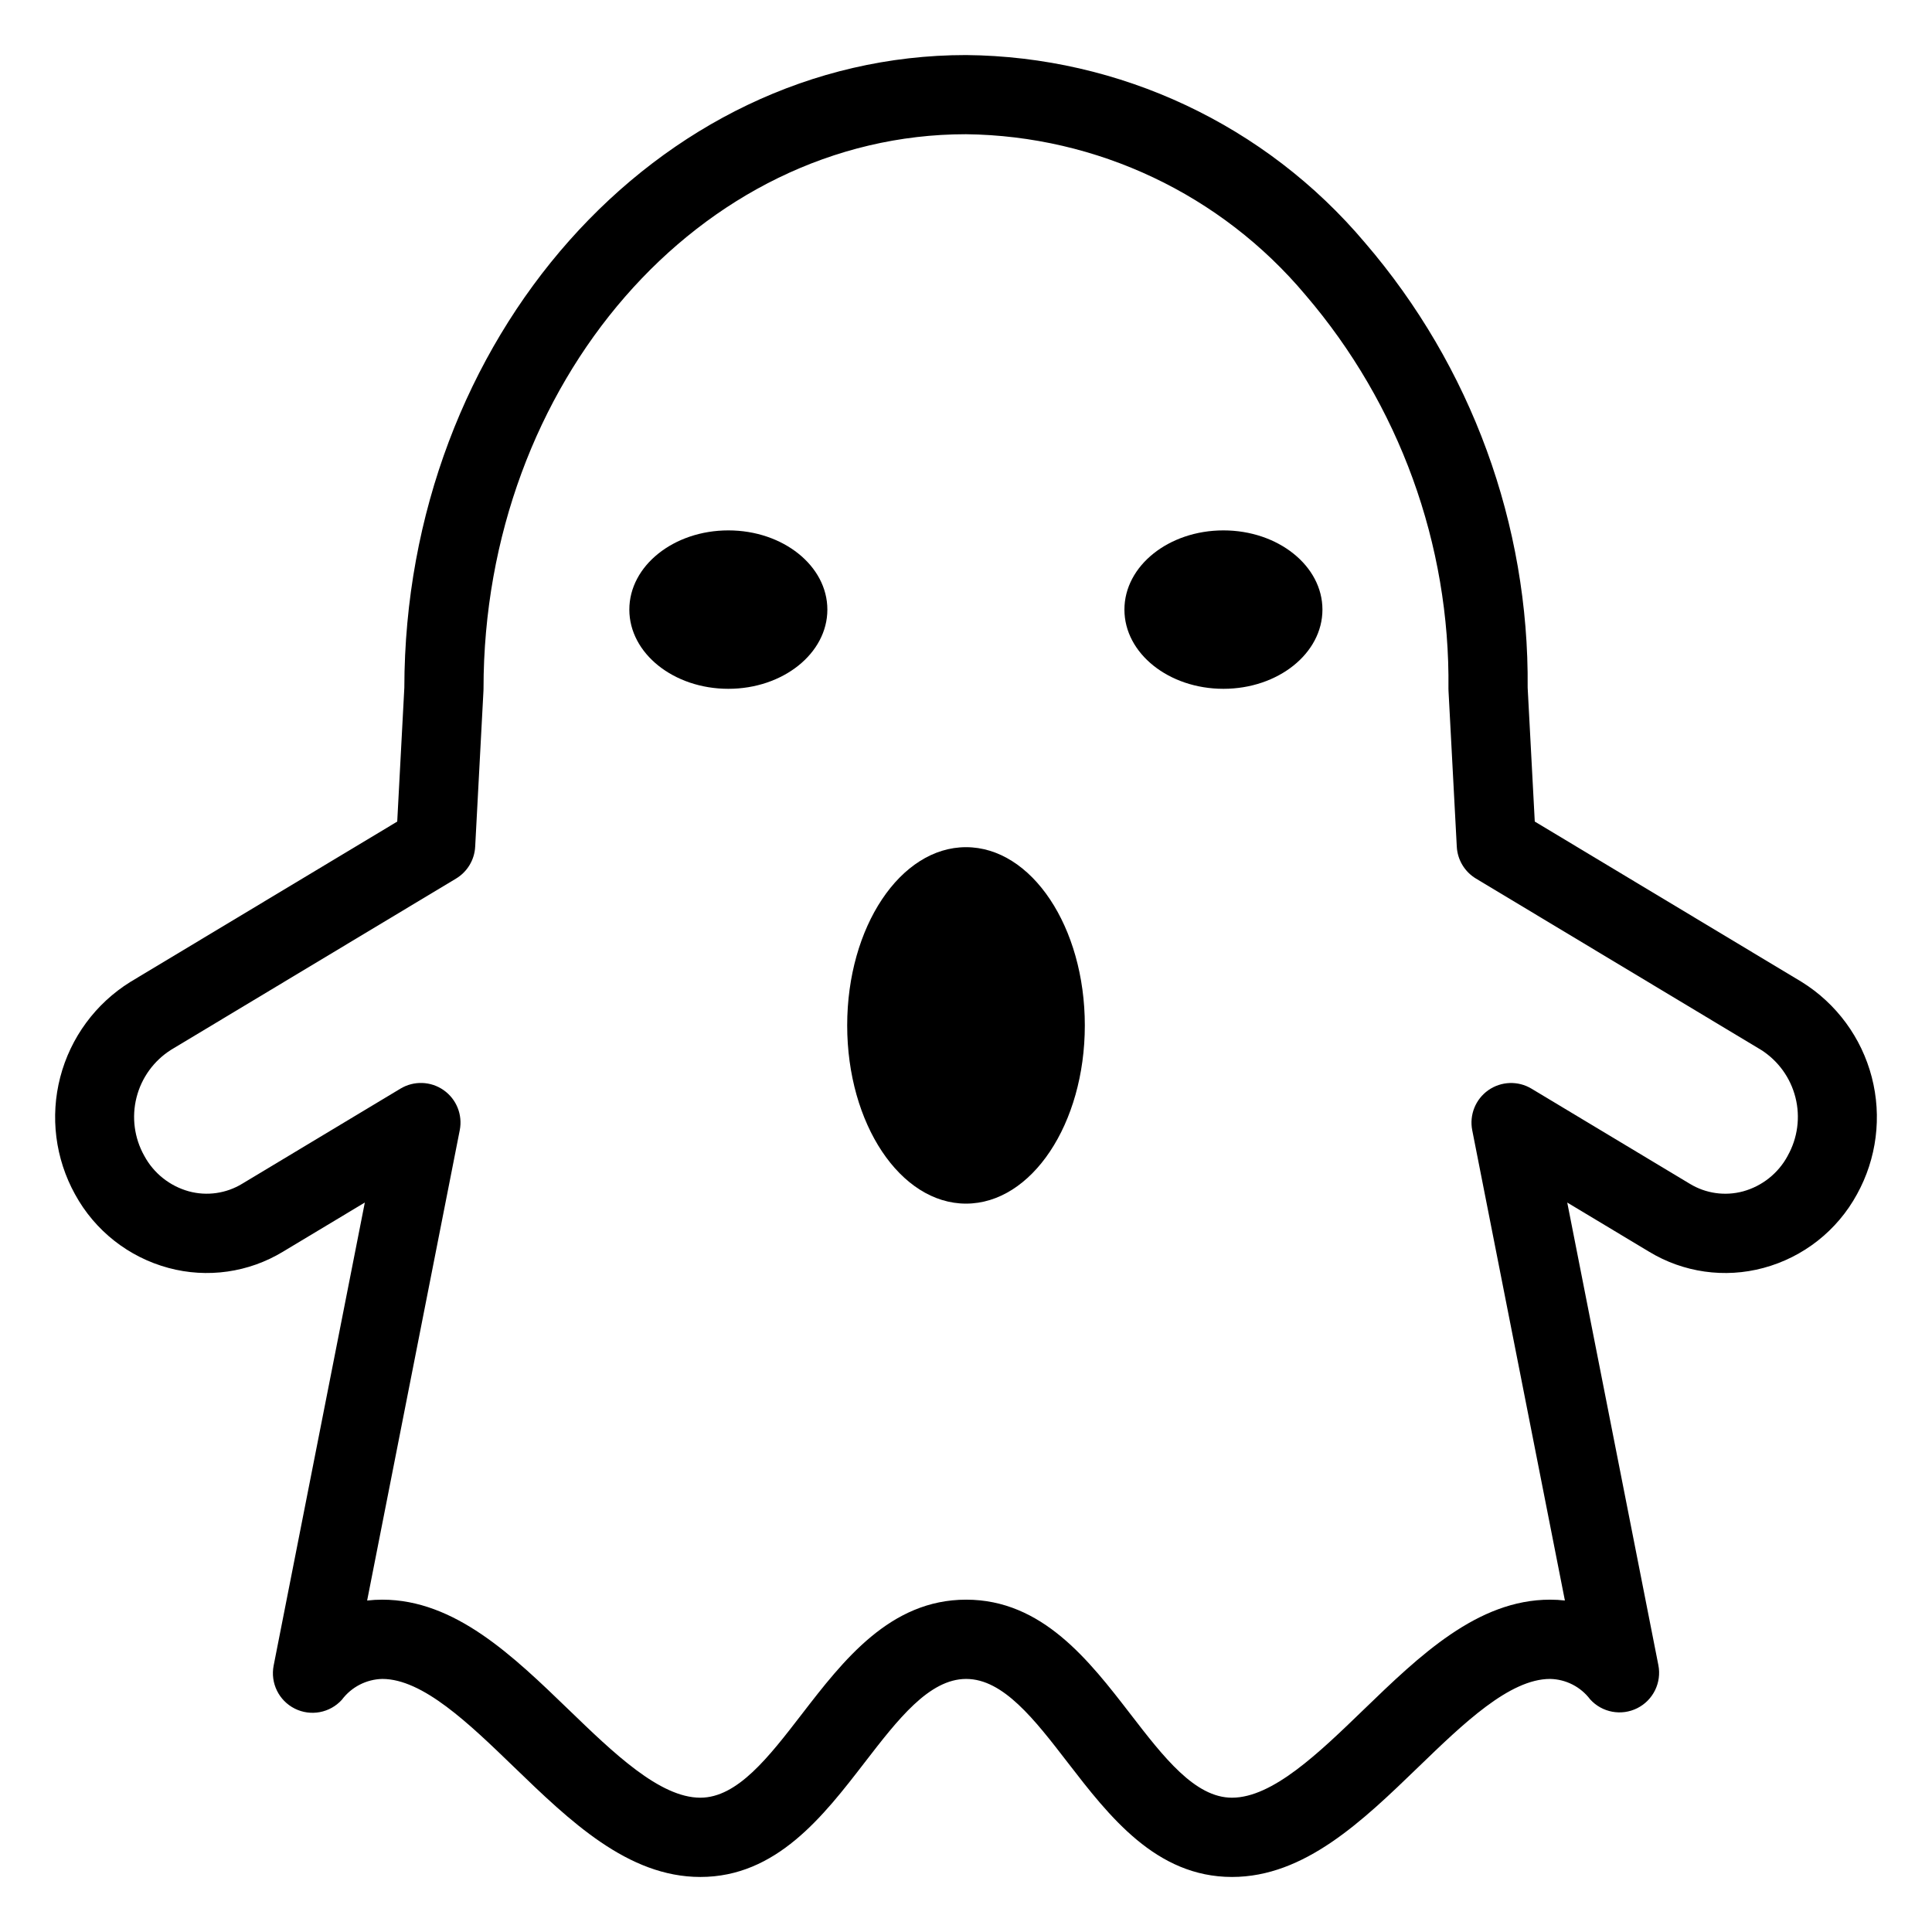 <?xml version="1.0" encoding="UTF-8"?>
<!-- Uploaded to: ICON Repo, www.iconrepo.com, Generator: ICON Repo Mixer Tools -->
<svg fill="#000000" width="800px" height="800px" version="1.1" viewBox="144 144 512 512" xmlns="http://www.w3.org/2000/svg">
 <g>
  <path d="m431.49 415.74c0 26.086-14.098 47.234-31.488 47.234s-31.488-21.148-31.488-47.234c0-26.086 14.098-47.23 31.488-47.23s31.488 21.145 31.488 47.23"/>
  <path d="m363.26 305.55c0 11.594-11.746 20.992-26.238 20.992-14.492 0-26.242-9.398-26.242-20.992s11.75-20.992 26.242-20.992c14.492 0 26.238 9.398 26.238 20.992"/>
  <path d="m494.46 305.55c0 11.594-11.746 20.992-26.238 20.992-14.492 0-26.238-9.398-26.238-20.992s11.746-20.992 26.238-20.992c14.492 0 26.238 9.398 26.238 20.992"/>
  <path d="m621.48 404.23-70.75-42.512-1.883-35.477v0.004c0.391-43.25-14.941-85.168-43.145-117.96-26.309-31.18-64.91-49.328-105.7-49.695-81.992 0-148.71 75.184-148.85 167.66l-1.883 35.477-70.75 42.508c-9.188 5.719-15.828 14.742-18.551 25.215-2.723 10.469-1.32 21.586 3.918 31.055 5.246 9.617 14.195 16.668 24.777 19.512 10.273 2.773 21.238 1.215 30.34-4.312l21.68-13.023-24.16 122.7c-0.914 4.629 1.371 9.297 5.59 11.414 4.215 2.113 9.324 1.156 12.488-2.344 2.535-3.383 6.481-5.418 10.707-5.519 10.746 0 23 11.84 34.852 23.293 14.852 14.352 30.207 29.188 49.441 29.188 20.145 0 32.574-16.113 43.535-30.324 8.785-11.391 17.082-22.156 26.91-22.156s18.129 10.762 26.91 22.156c10.965 14.211 23.395 30.324 43.539 30.324 19.234 0 34.59-14.836 49.441-29.188 11.848-11.453 24.102-23.293 34.852-23.293 4.184 0.082 8.098 2.074 10.617 5.414 3.164 3.496 8.273 4.453 12.488 2.336 4.215-2.113 6.5-6.781 5.59-11.406l-24.148-122.59 21.668 13.016c9.094 5.531 20.062 7.09 30.34 4.312 10.578-2.844 19.531-9.898 24.773-19.516 5.238-9.469 6.641-20.586 3.918-31.055s-9.363-19.496-18.551-25.211zm-3.727 46.078v0.004c-2.492 4.625-6.773 8.031-11.844 9.418-4.777 1.285-9.875 0.555-14.098-2.019l-41.949-25.203c-3.555-2.141-8.039-1.98-11.438 0.402-3.394 2.387-5.07 6.547-4.266 10.621l24.555 124.62c-1.305-0.148-2.617-0.223-3.93-0.223-19.234 0-34.59 14.836-49.441 29.188-11.848 11.457-24.102 23.293-34.852 23.293-9.828 0-18.129-10.762-26.91-22.156-10.961-14.211-23.391-30.324-43.539-30.324-20.145 0-32.574 16.113-43.535 30.324-8.785 11.395-17.082 22.156-26.91 22.156-10.746 0-23-11.84-34.852-23.293-14.852-14.348-30.207-29.188-49.441-29.188-1.34 0-2.676 0.078-4.008 0.23l24.543-124.64c0.805-4.07-0.867-8.234-4.266-10.617-3.394-2.387-7.879-2.543-11.438-0.406l-41.953 25.211c-4.223 2.574-9.32 3.305-14.098 2.019-5.07-1.387-9.352-4.789-11.844-9.414-2.644-4.699-3.383-10.234-2.062-15.461 1.316-5.231 4.594-9.75 9.148-12.637l75.527-45.379c2.988-1.797 4.891-4.957 5.074-8.438l2.195-41.316c0.012-0.191 0.016-0.375 0.016-0.559 0-81.027 57.359-146.95 127.86-146.95 34.746 0.402 67.59 15.949 89.934 42.562 24.898 29.031 38.379 66.137 37.922 104.38 0 0.184 0.004 0.367 0.016 0.559l2.195 41.316c0.184 3.481 2.086 6.641 5.074 8.438l75.527 45.383v-0.004c4.555 2.883 7.832 7.406 9.148 12.633 1.32 5.227 0.582 10.762-2.062 15.461z"/>
 </g>
</svg>
